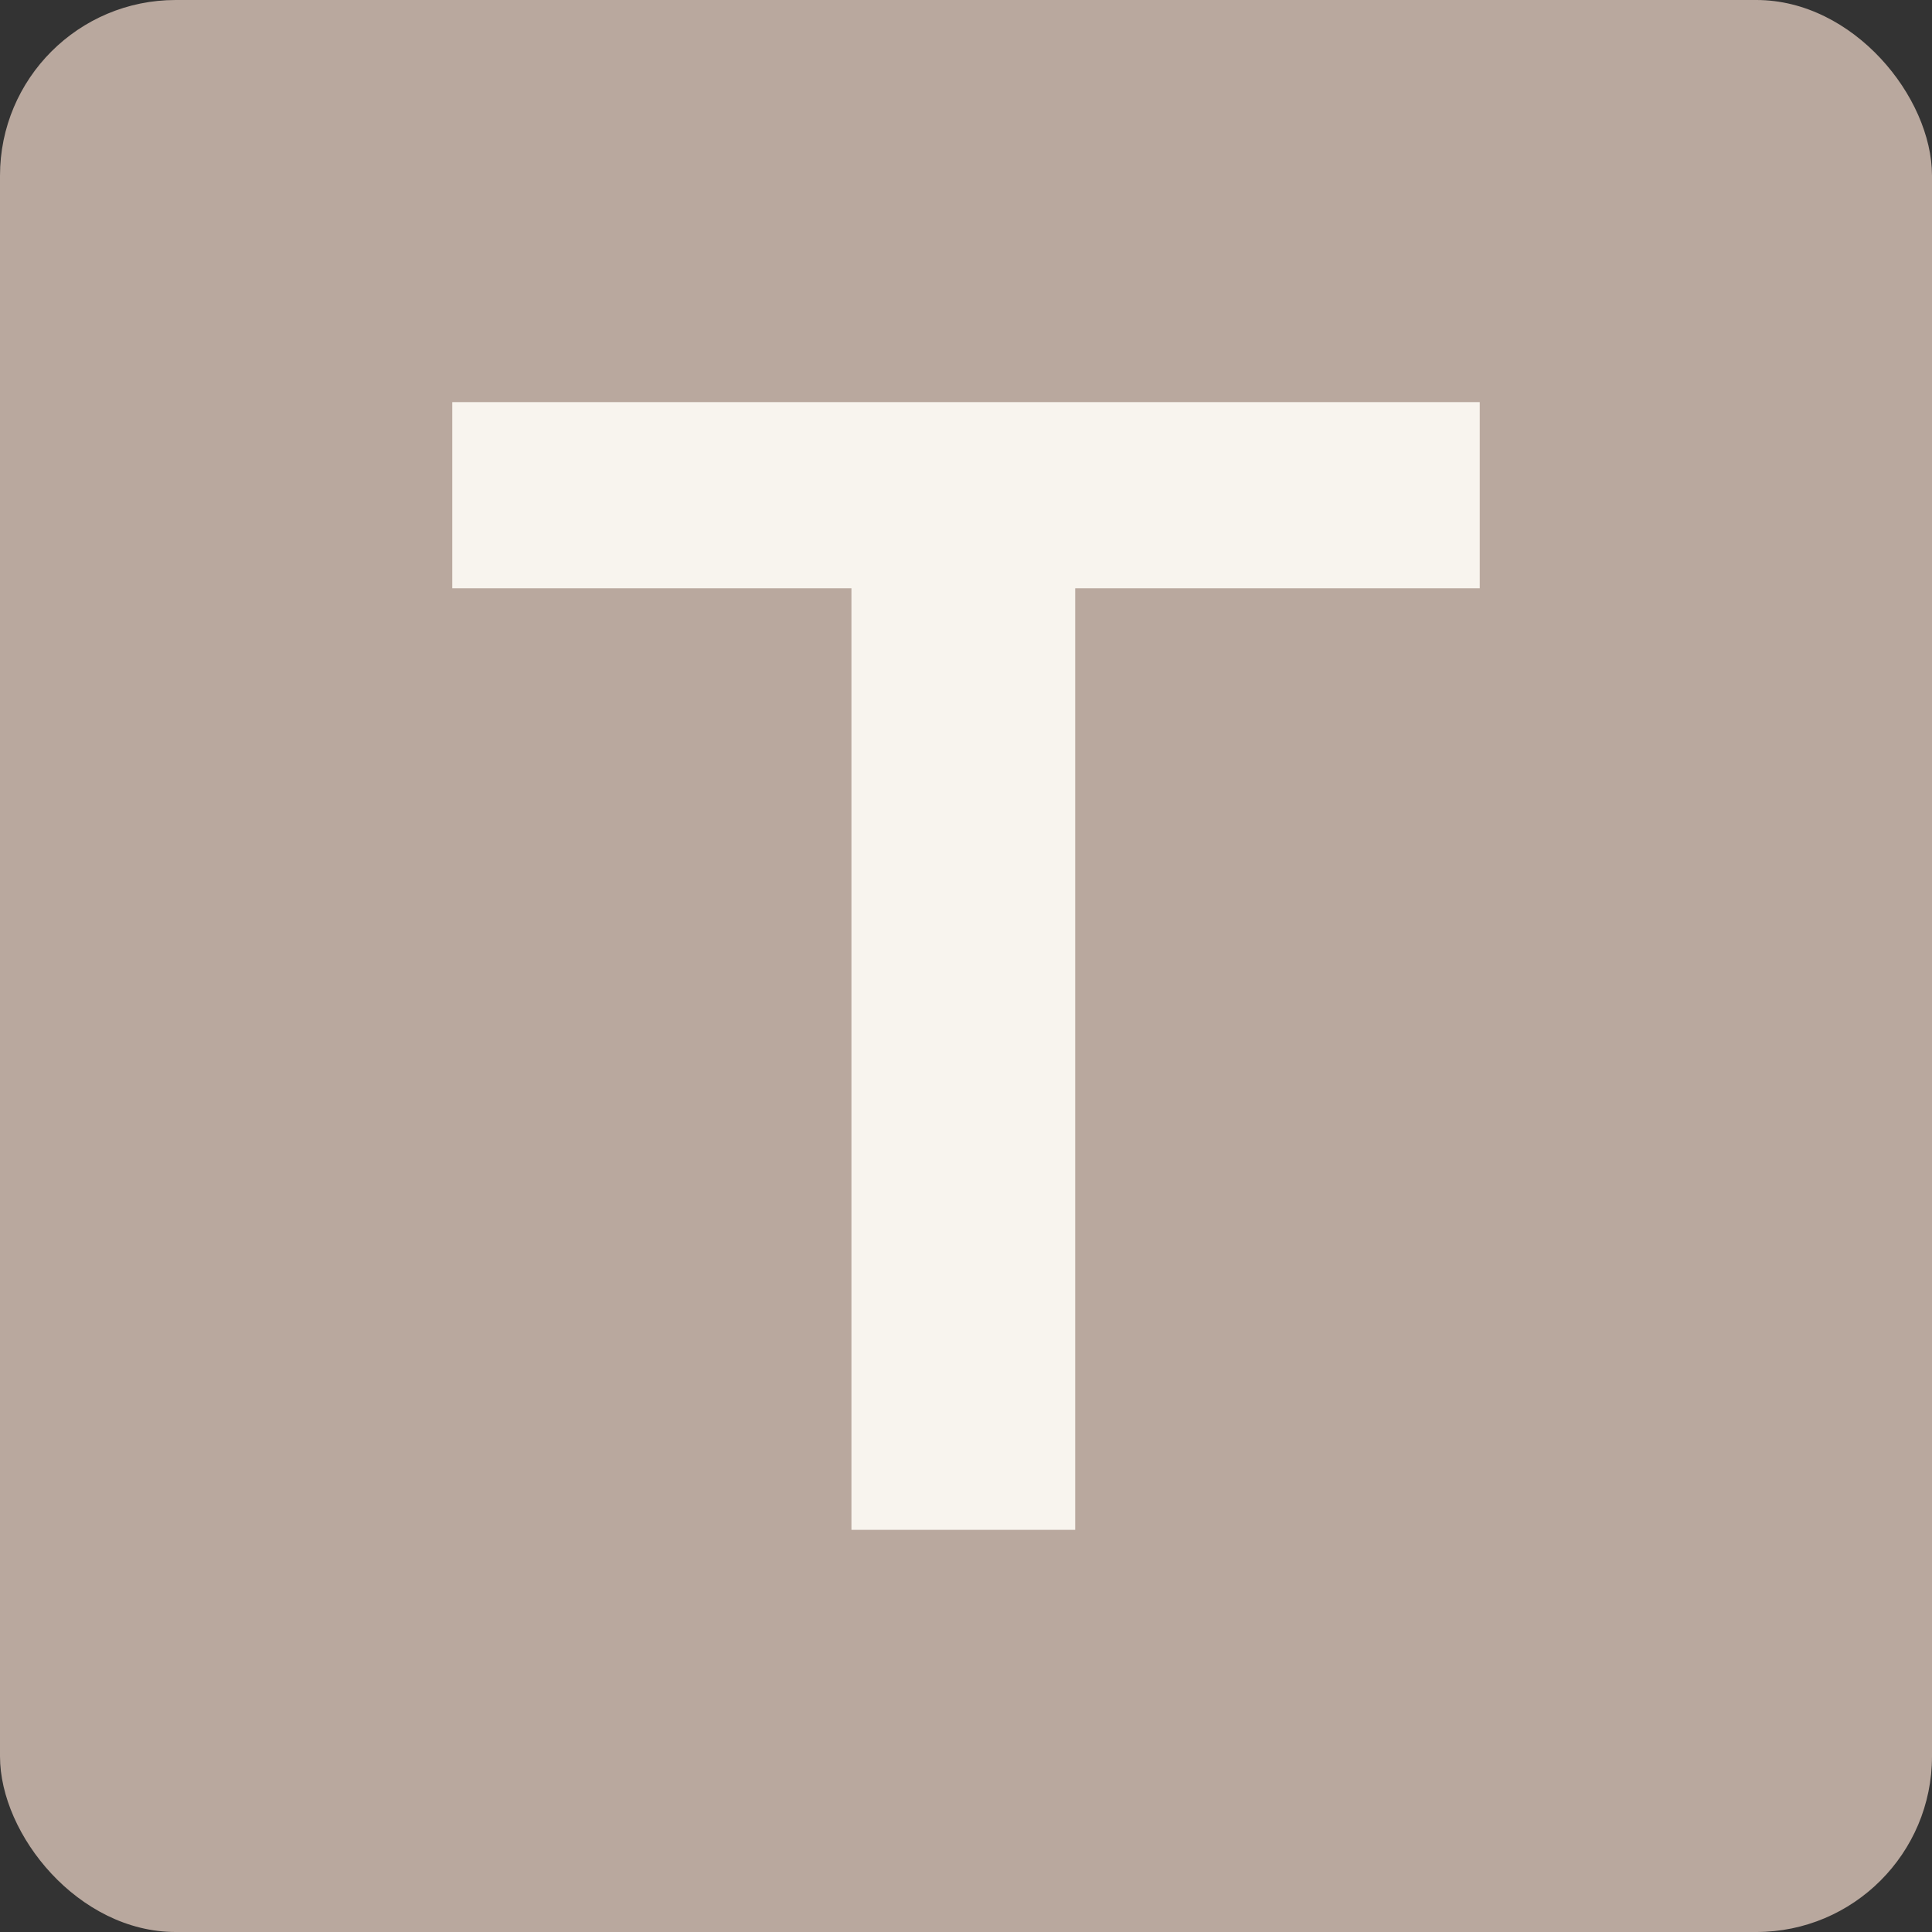 <svg viewBox="0 0 44 44" height="44" width="44" xmlns="http://www.w3.org/2000/svg">
  <rect x="0" y="0" width="44" height="44" fill="#333333" stroke="none"/>
  <g transform="translate(-5133 -2973)" data-name="Tottlebee favicon" id="Tottlebee_favicon">
    <rect fill="#b9a89e" transform="translate(5133 2973)" rx="4" height="44" width="44" data-name="Rectangle 19" id="Rectangle_19"></rect>
    <path fill="#f8f4ee" transform="translate(5141.828 3022.478)" d="M15.659-14.637V-36.08h9.213v-4.24H1.472v4.24h9.091v21.443Z" data-name="Tottlebee logo dark SVG" id="Tottlebee_logo_dark_SVG"></path>
  </g>
</svg>

